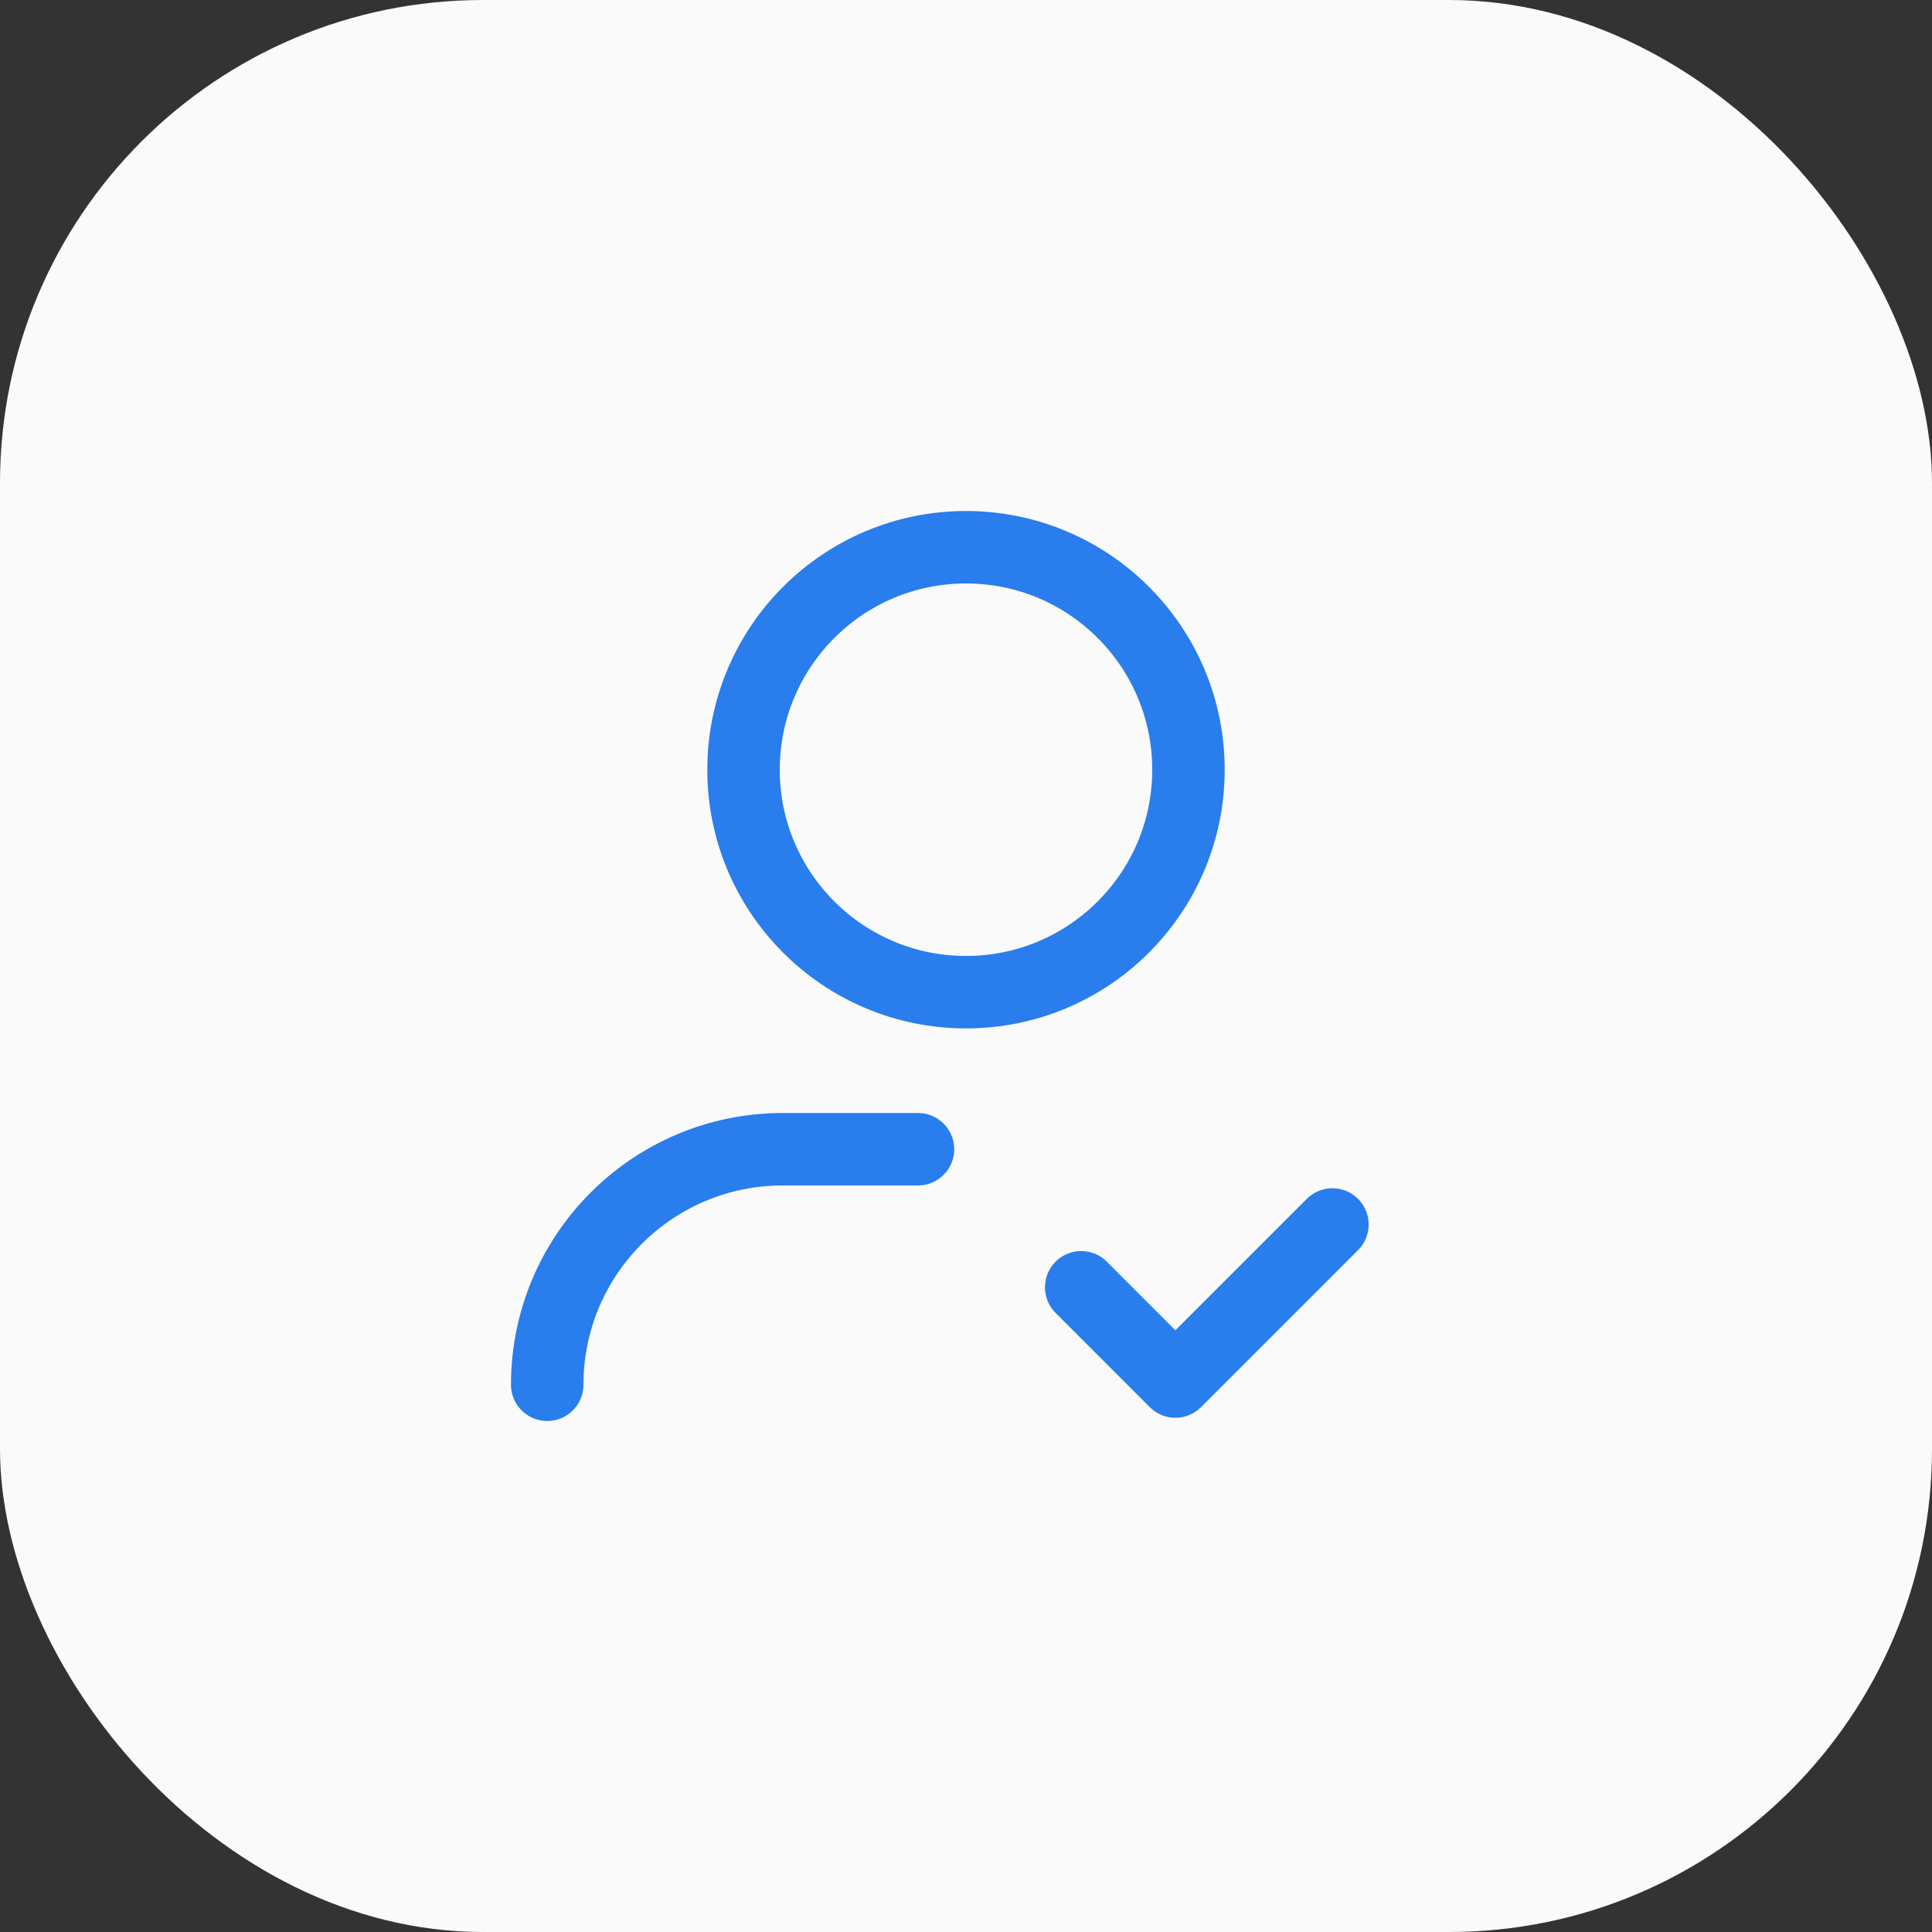 <svg width="80" height="80" viewBox="0 0 80 80" fill="none" xmlns="http://www.w3.org/2000/svg">
<rect x="0" y="0" width="80" height="80" fill="#333333" stroke="none"/>
<rect width="80" height="80" rx="20" fill="#FAFAFA"/>
<circle cx="40" cy="31.872" r="9.212" stroke="#297DED" stroke-width="3" stroke-linecap="round" stroke-linejoin="round"/>
<path d="M22.659 57.34C22.659 51.954 27.027 47.587 32.413 47.587H38.012" stroke="#297DED" stroke-width="3" stroke-linecap="round" stroke-linejoin="round"/>
<path d="M55.173 50.703L48.67 57.206L44.77 53.304" stroke="#297DED" stroke-width="3" stroke-linecap="round" stroke-linejoin="round"/>
</svg>
